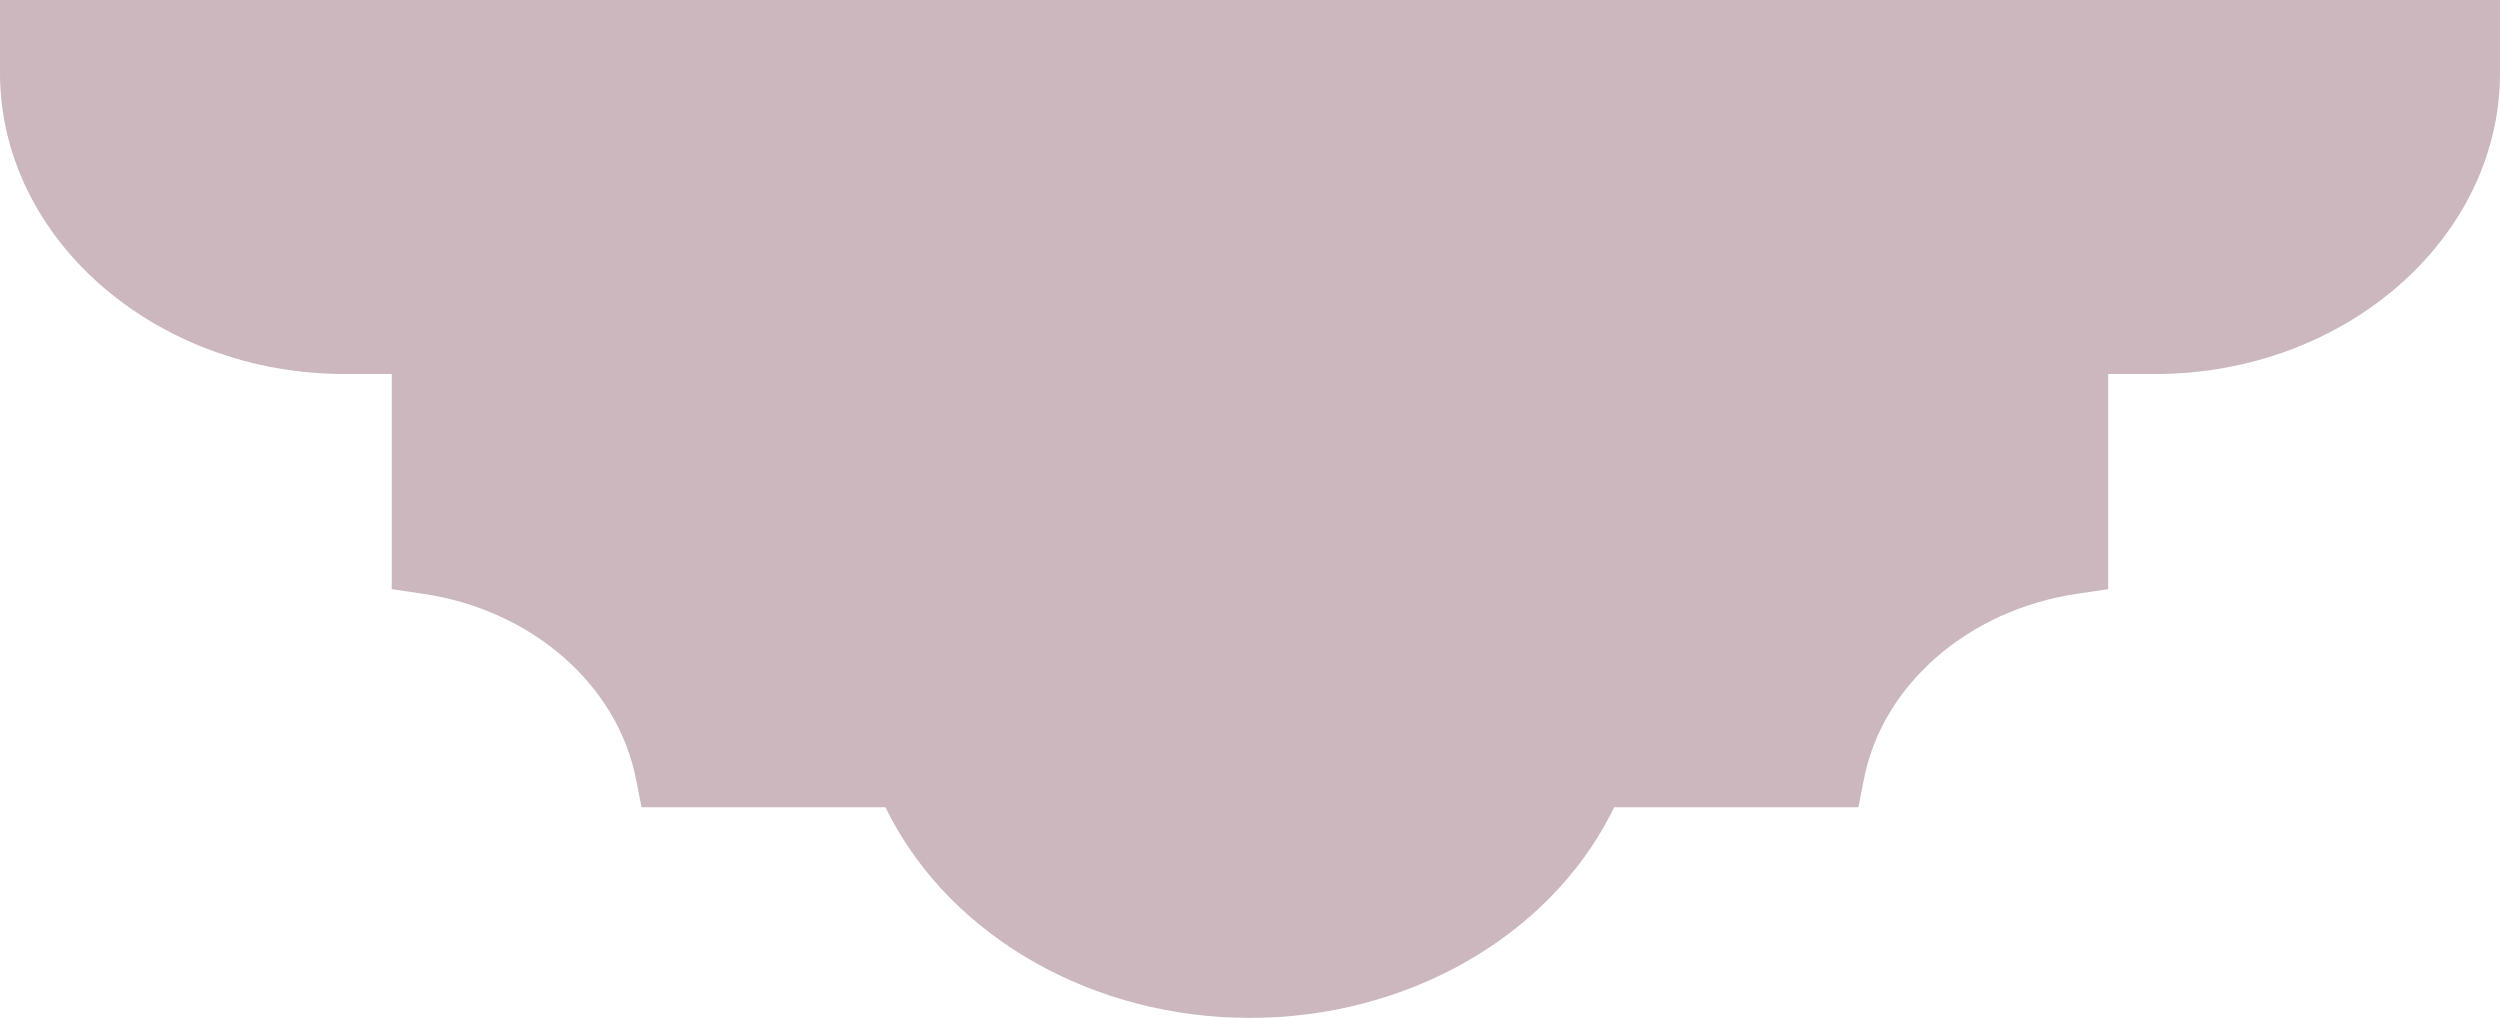 <svg id="Layer_1" data-name="Layer 1" xmlns="http://www.w3.org/2000/svg" viewBox="0 0 304.54 124"><defs><style>.cls-1{opacity:0.3;}.cls-2{fill:#4f0c23;}</style></defs><title>orn4</title><g class="cls-1"><path class="cls-2" d="M0,8.88V0H304.54V8.88c0,20.17-18.9,36.68-42,36.68h-5.73V71.77l-3.87.57c-13.22,2-23.65,11.08-25.89,22.6l-.67,3.4H196.63l-.33.66-.05.11c-7.76,15.14-25,24.89-44,24.89s-36.22-9.75-44-24.89l-.05-.11-.33-.66H78.15l-.67-3.4c-2.25-11.52-12.67-20.63-25.89-22.6l-3.87-.57V45.56H42C18.9,45.56,0,29.05,0,8.88Z"/></g></svg>